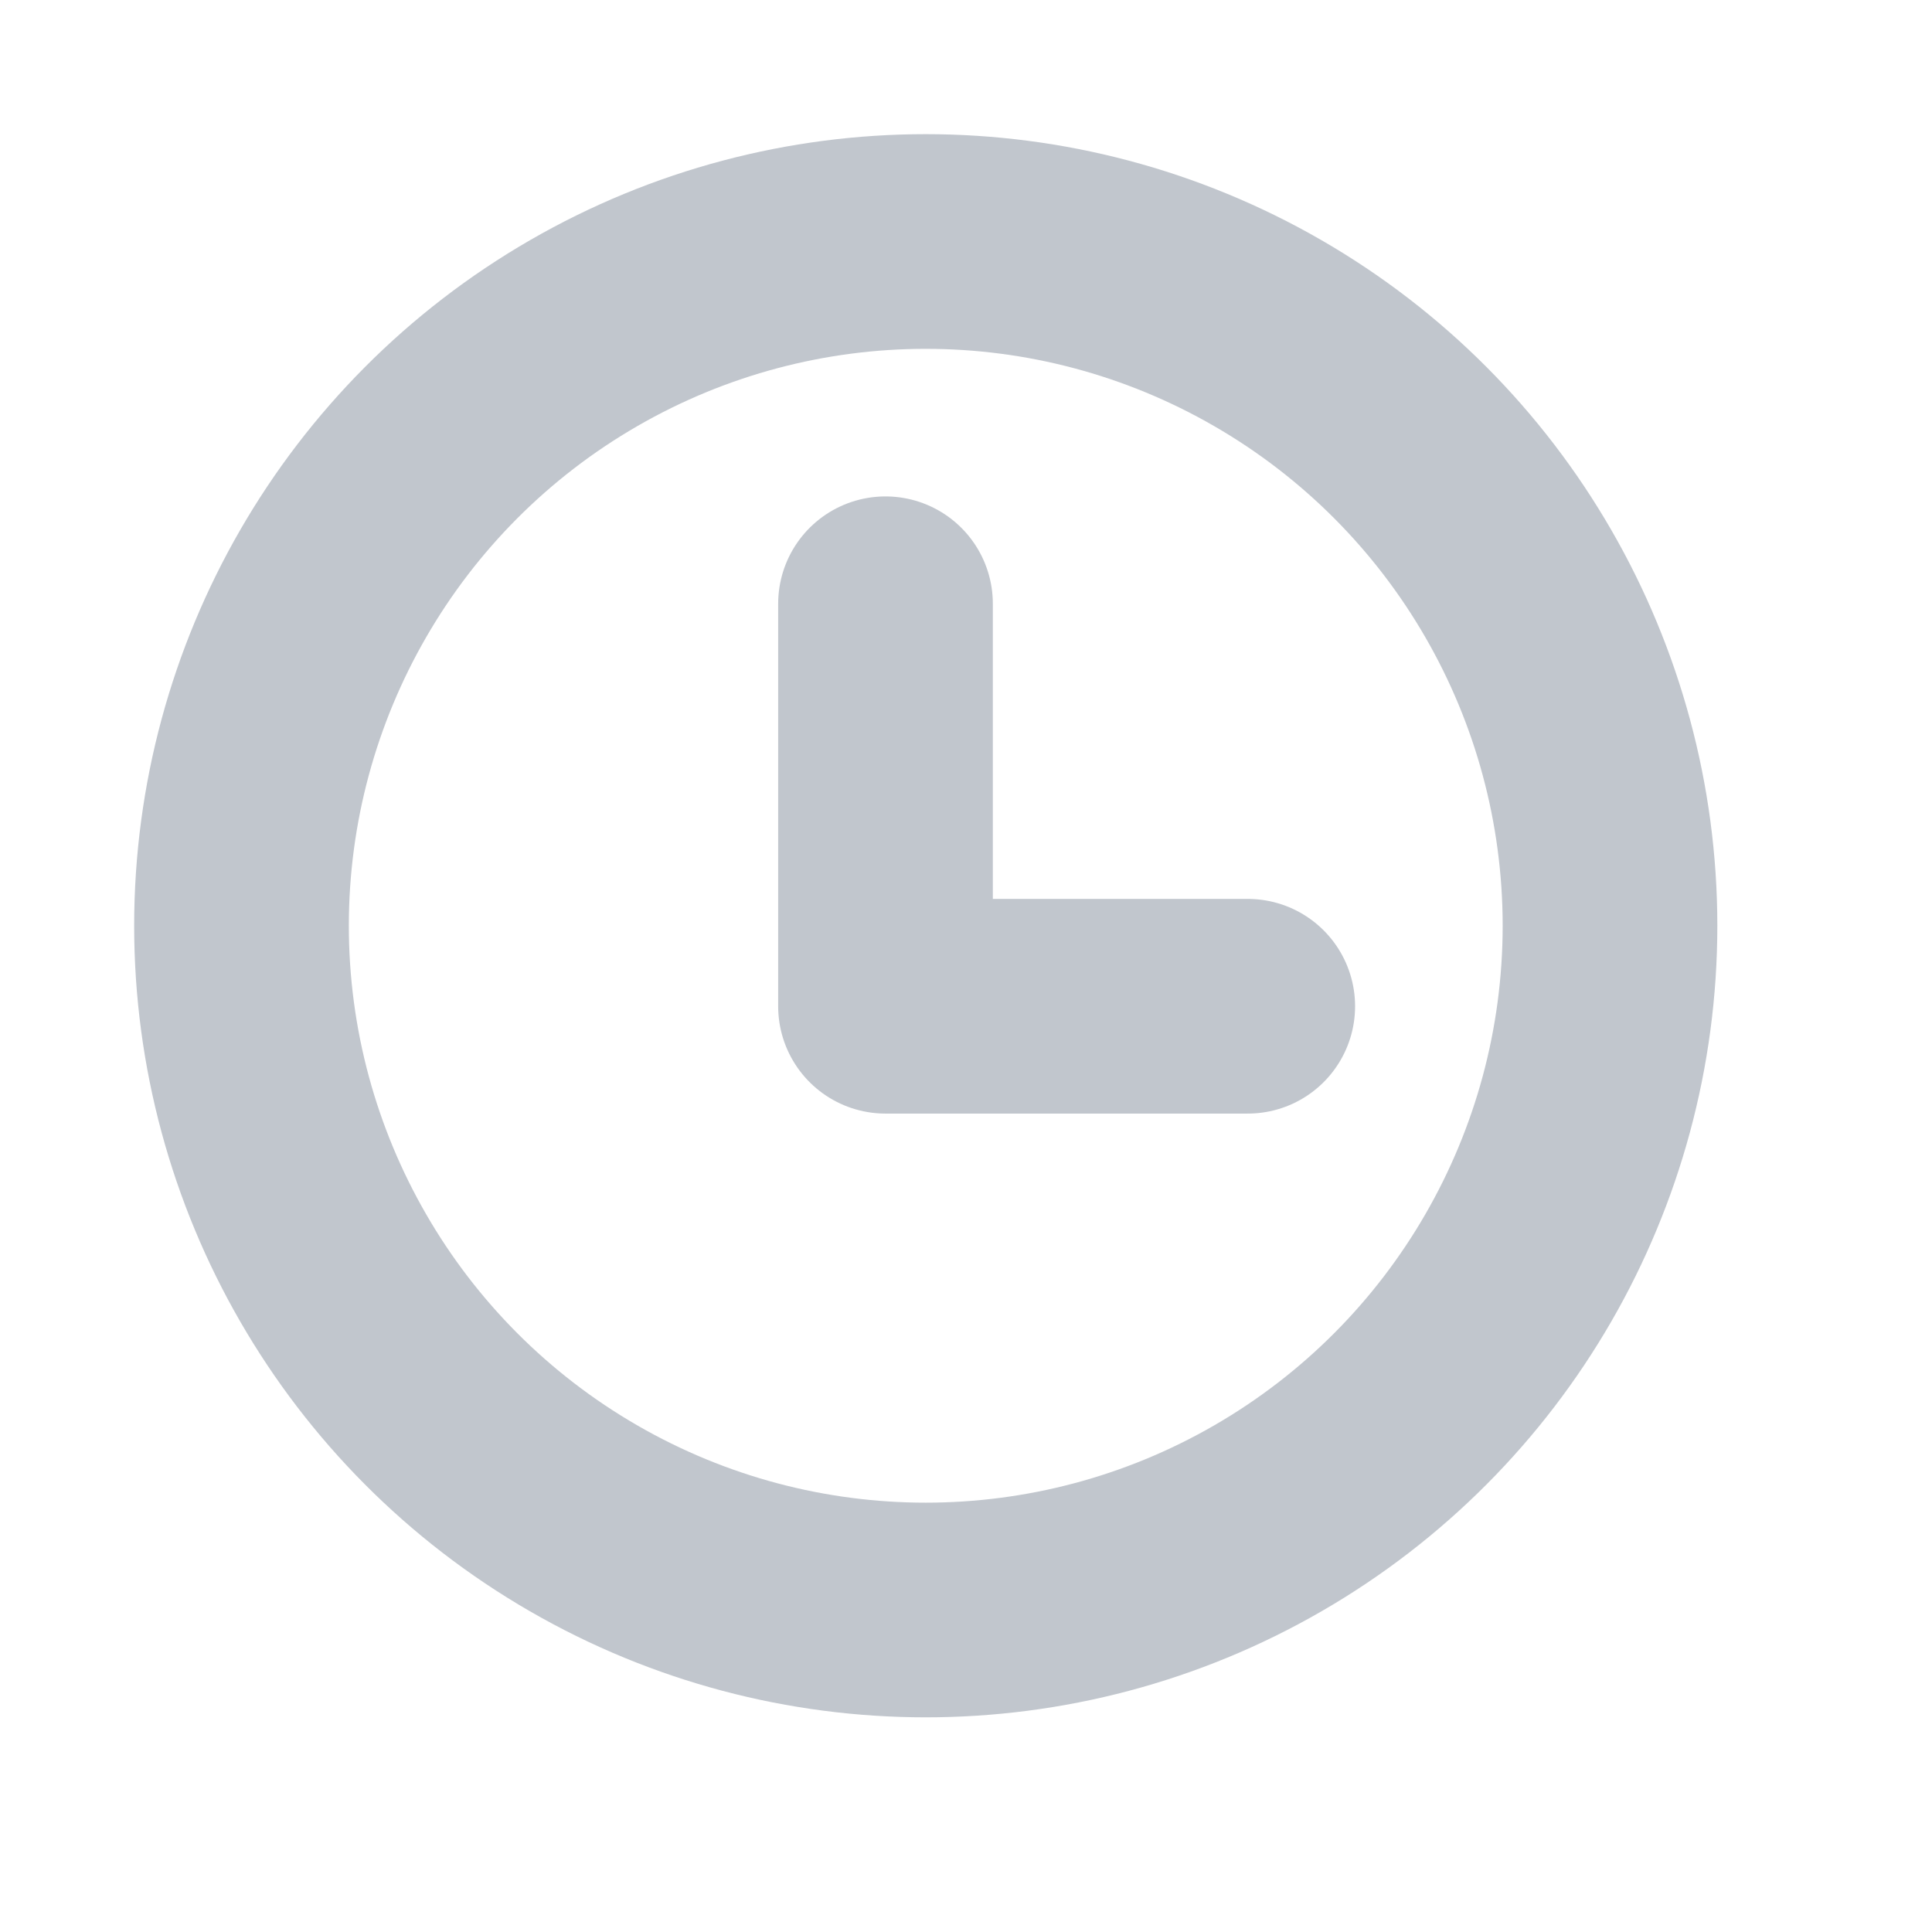 <svg width="18" height="18" viewBox="0 0 18 18" fill="none" xmlns="http://www.w3.org/2000/svg">
<circle cx="8.625" cy="8.625" r="6.375" stroke="#C1C6CD" stroke-width="2" stroke-linecap="round"/>
<path d="M8.25 5.625V9.375H11.625" stroke="#C1C6CD" stroke-width="2" stroke-linecap="round" stroke-linejoin="round"/>
</svg>
